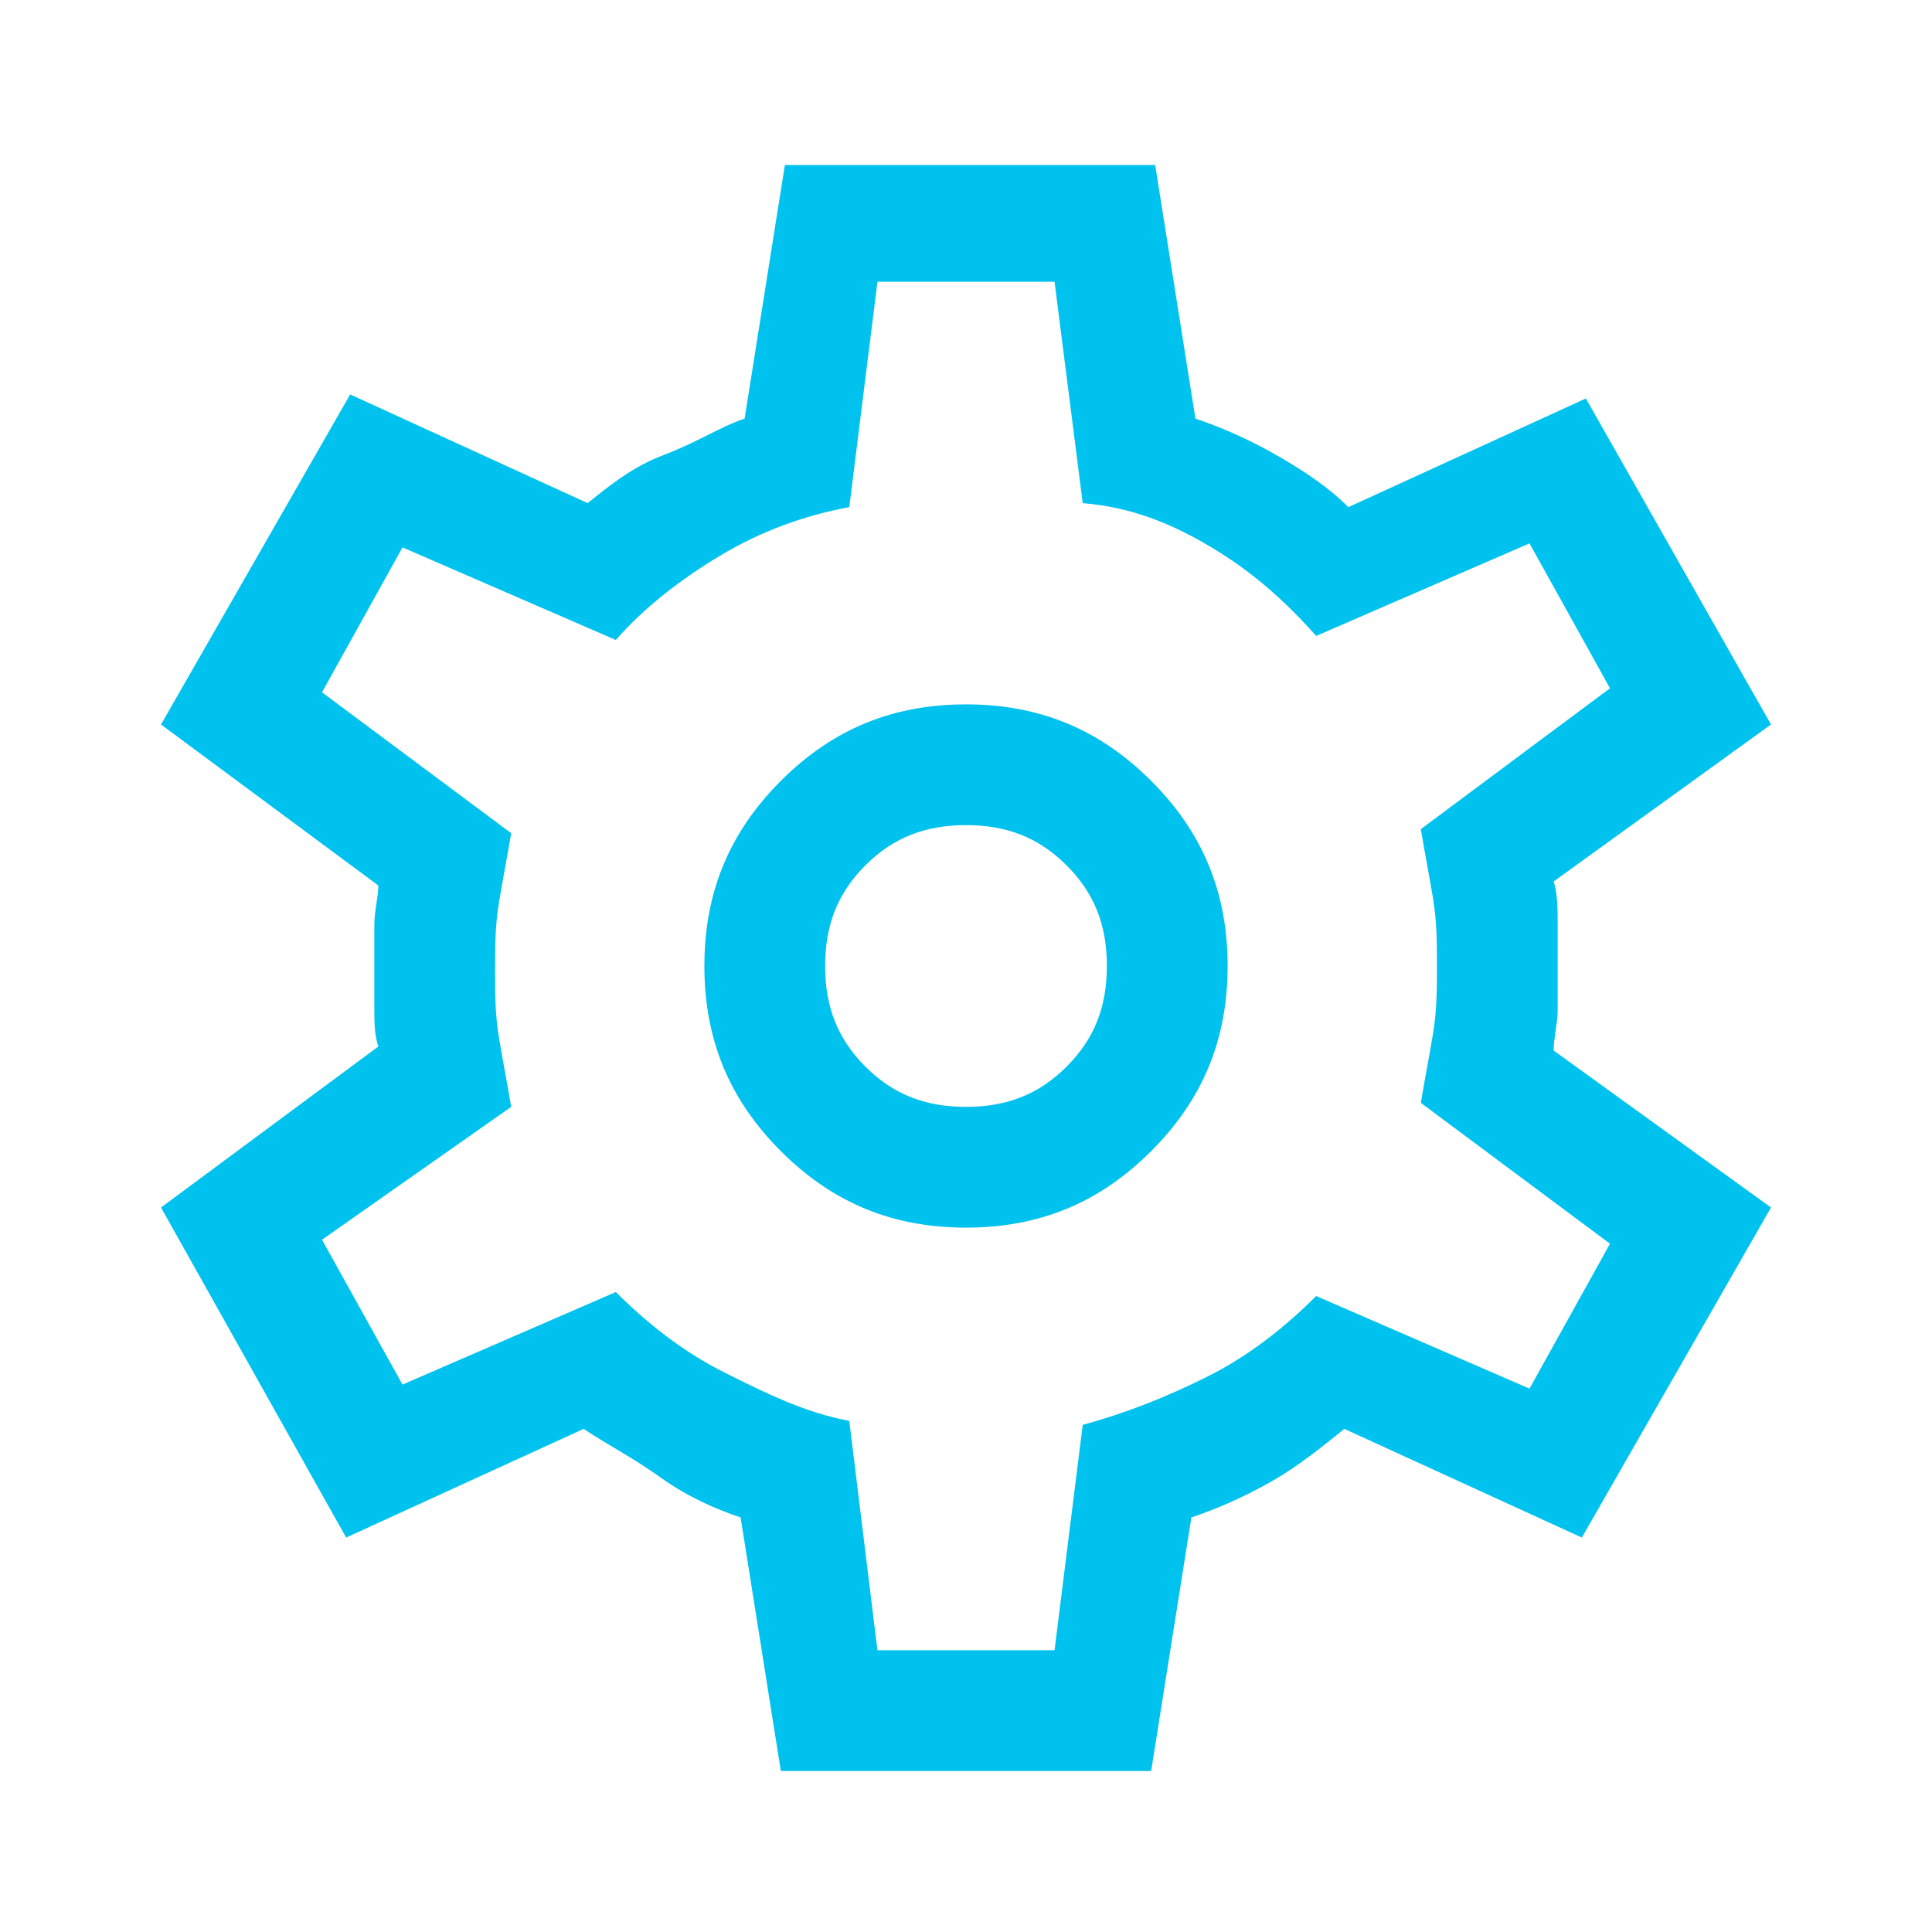 <?xml version="1.0" encoding="utf-8"?>
<!-- Generator: Adobe Illustrator 27.6.1, SVG Export Plug-In . SVG Version: 6.00 Build 0)  -->
<svg version="1.1" id="Livello_1" xmlns="http://www.w3.org/2000/svg" xmlns:xlink="http://www.w3.org/1999/xlink" x="0px" y="0px"
	 viewBox="0 0 48 48" style="enable-background:new 0 0 48 48;" xml:space="preserve">
<style type="text/css">
	.st0{fill:#00C2EF;}
</style>
<path class="st0" d="M19.4,44l-1-6.3c-0.6-0.2-1.3-0.5-2-1s-1.3-0.8-1.9-1.2l-5.9,2.7L4,30l5.4-4c-0.1-0.3-0.1-0.6-0.1-1s0-0.7,0-1
	s0-0.6,0-1s0.1-0.7,0.1-1L4,18l4.7-8.2l5.9,2.7c0.5-0.4,1.1-0.9,1.9-1.2s1.4-0.7,2-0.9l1-6.3h9.2l1,6.3c0.6,0.2,1.3,0.5,2,0.9
	c0.7,0.4,1.3,0.8,1.8,1.3l5.9-2.7L44,18l-5.4,3.9c0.1,0.3,0.1,0.7,0.1,1.1s0,0.7,0,1.1s0,0.7,0,1s-0.1,0.7-0.1,1L44,30l-4.7,8.2
	l-5.9-2.7c-0.5,0.4-1.1,0.9-1.8,1.3s-1.4,0.7-2,0.9l-1,6.3L19.4,44L19.4,44z M24,30.5c1.8,0,3.3-0.6,4.6-1.9s1.9-2.8,1.9-4.6
	s-0.6-3.3-1.9-4.6s-2.8-1.9-4.6-1.9s-3.3,0.6-4.6,1.9s-1.9,2.8-1.9,4.6s0.6,3.3,1.9,4.6S22.2,30.5,24,30.5z M24,27.5
	c-1,0-1.8-0.3-2.5-1s-1-1.5-1-2.5s0.3-1.8,1-2.5s1.5-1,2.5-1s1.8,0.3,2.5,1s1,1.5,1,2.5s-0.3,1.8-1,2.5S25,27.5,24,27.5z M21.8,41
	h4.4l0.7-5.6c1.1-0.3,2.1-0.7,3.1-1.2s1.9-1.2,2.7-2l5.3,2.3l2-3.6l-4.7-3.5c0.1-0.6,0.2-1.1,0.3-1.7s0.1-1.1,0.1-1.7s0-1.1-0.1-1.7
	s-0.2-1.1-0.3-1.7l4.7-3.5l-2-3.6l-5.3,2.3c-0.8-0.9-1.6-1.6-2.6-2.2s-2-1-3.2-1.1L26.2,7h-4.4l-0.7,5.6c-1.1,0.2-2.2,0.6-3.2,1.2
	s-1.9,1.3-2.6,2.1L10,13.6l-2,3.6l4.7,3.5c-0.1,0.6-0.2,1.1-0.3,1.7s-0.1,1.1-0.1,1.7s0,1.1,0.1,1.7s0.2,1.1,0.3,1.7L8,30.8l2,3.6
	l5.3-2.3c0.8,0.8,1.7,1.5,2.7,2s2,1,3.1,1.2L21.8,41L21.8,41z"/>
</svg>
